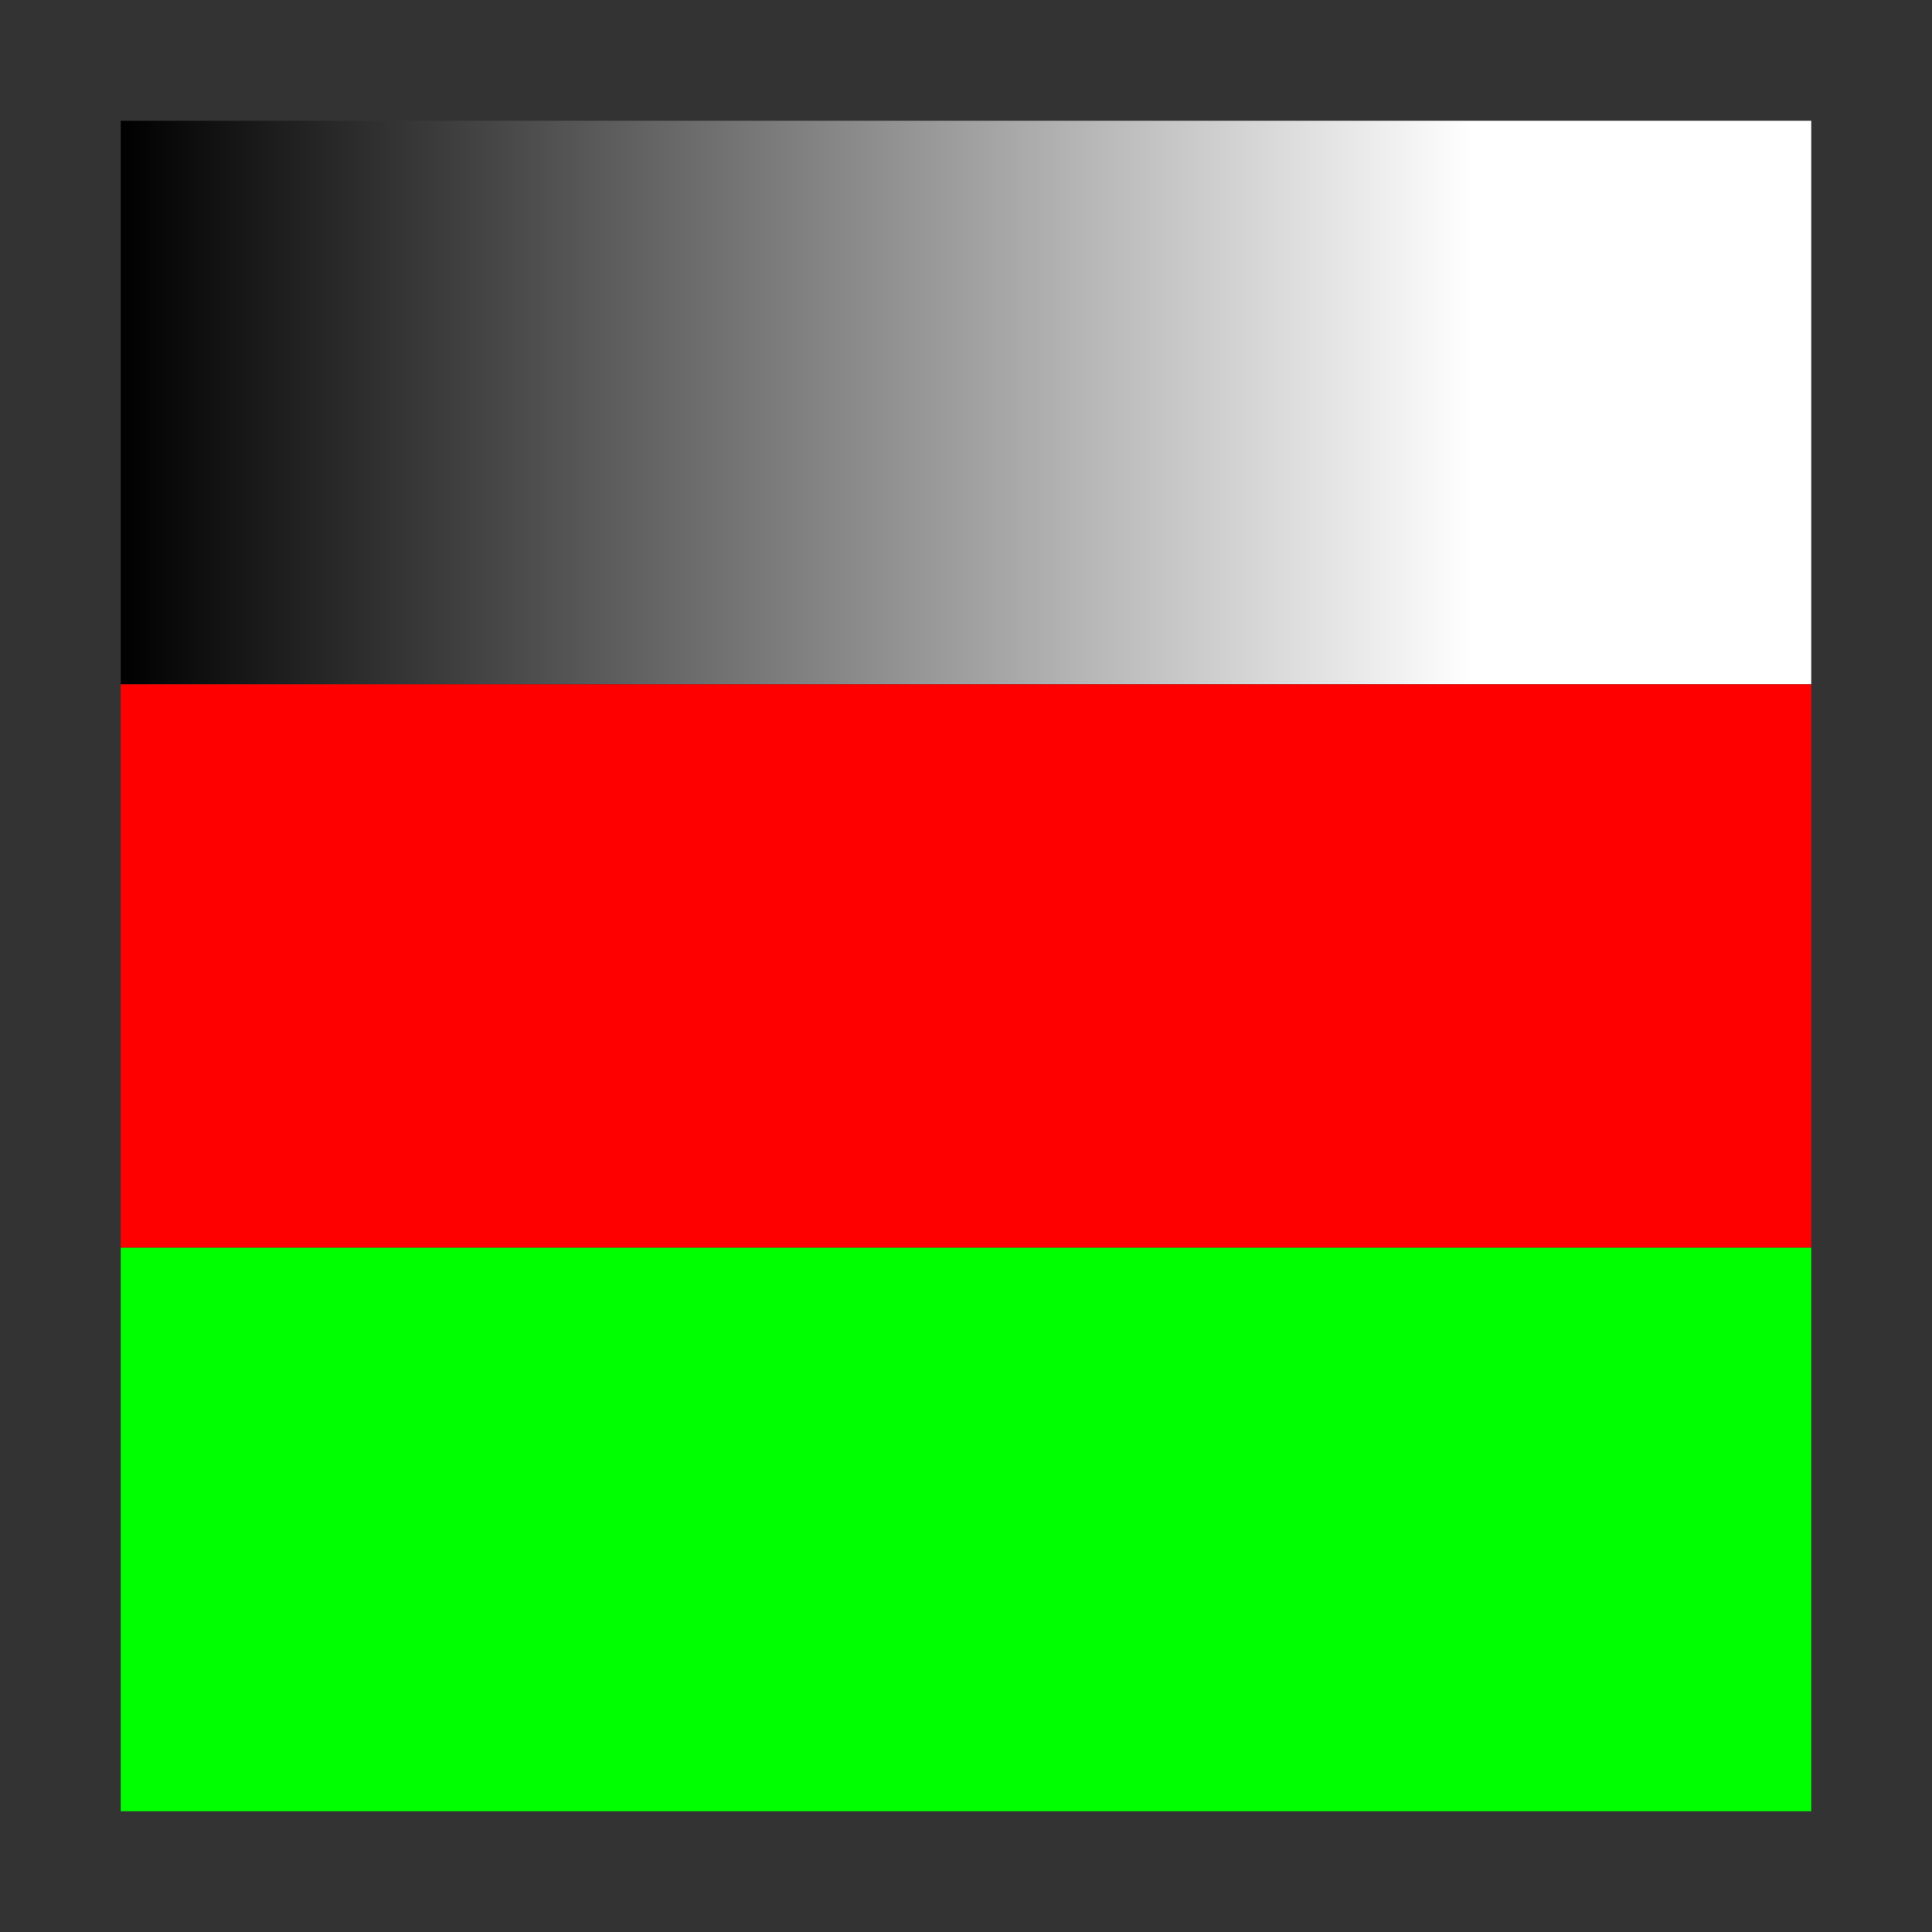 <svg width="96" height="96" xmlns="http://www.w3.org/2000/svg">
  <rect width="100%" height="100%" fill="#333333" stroke="none"/>
  <defs>
    <linearGradient id="lG1"
                    x1="0%" x2="100%"
                    y1="0%"   y2="0%"
                    spreadMethod="pad"
    >
      <stop offset="0%"   stop-color="#000000" stop-opacity="1"/>
      <stop offset="80%" stop-color="#ffffff" stop-opacity="1"/>
    </linearGradient>
  </defs>
  <rect id="svg_1" height="28" width="84" y="6"  x="6" stroke-width="0" stroke="#000" fill="url(#lG1)"/>
  <rect id="svg_2" height="28" width="84" y="34" x="6" stroke-width="0" stroke="#000" fill="#ff0000"/>
  <rect id="svg_3" height="28" width="84" y="62" x="6" stroke-width="0" stroke="#000" fill="#00ff00"/>
</svg>